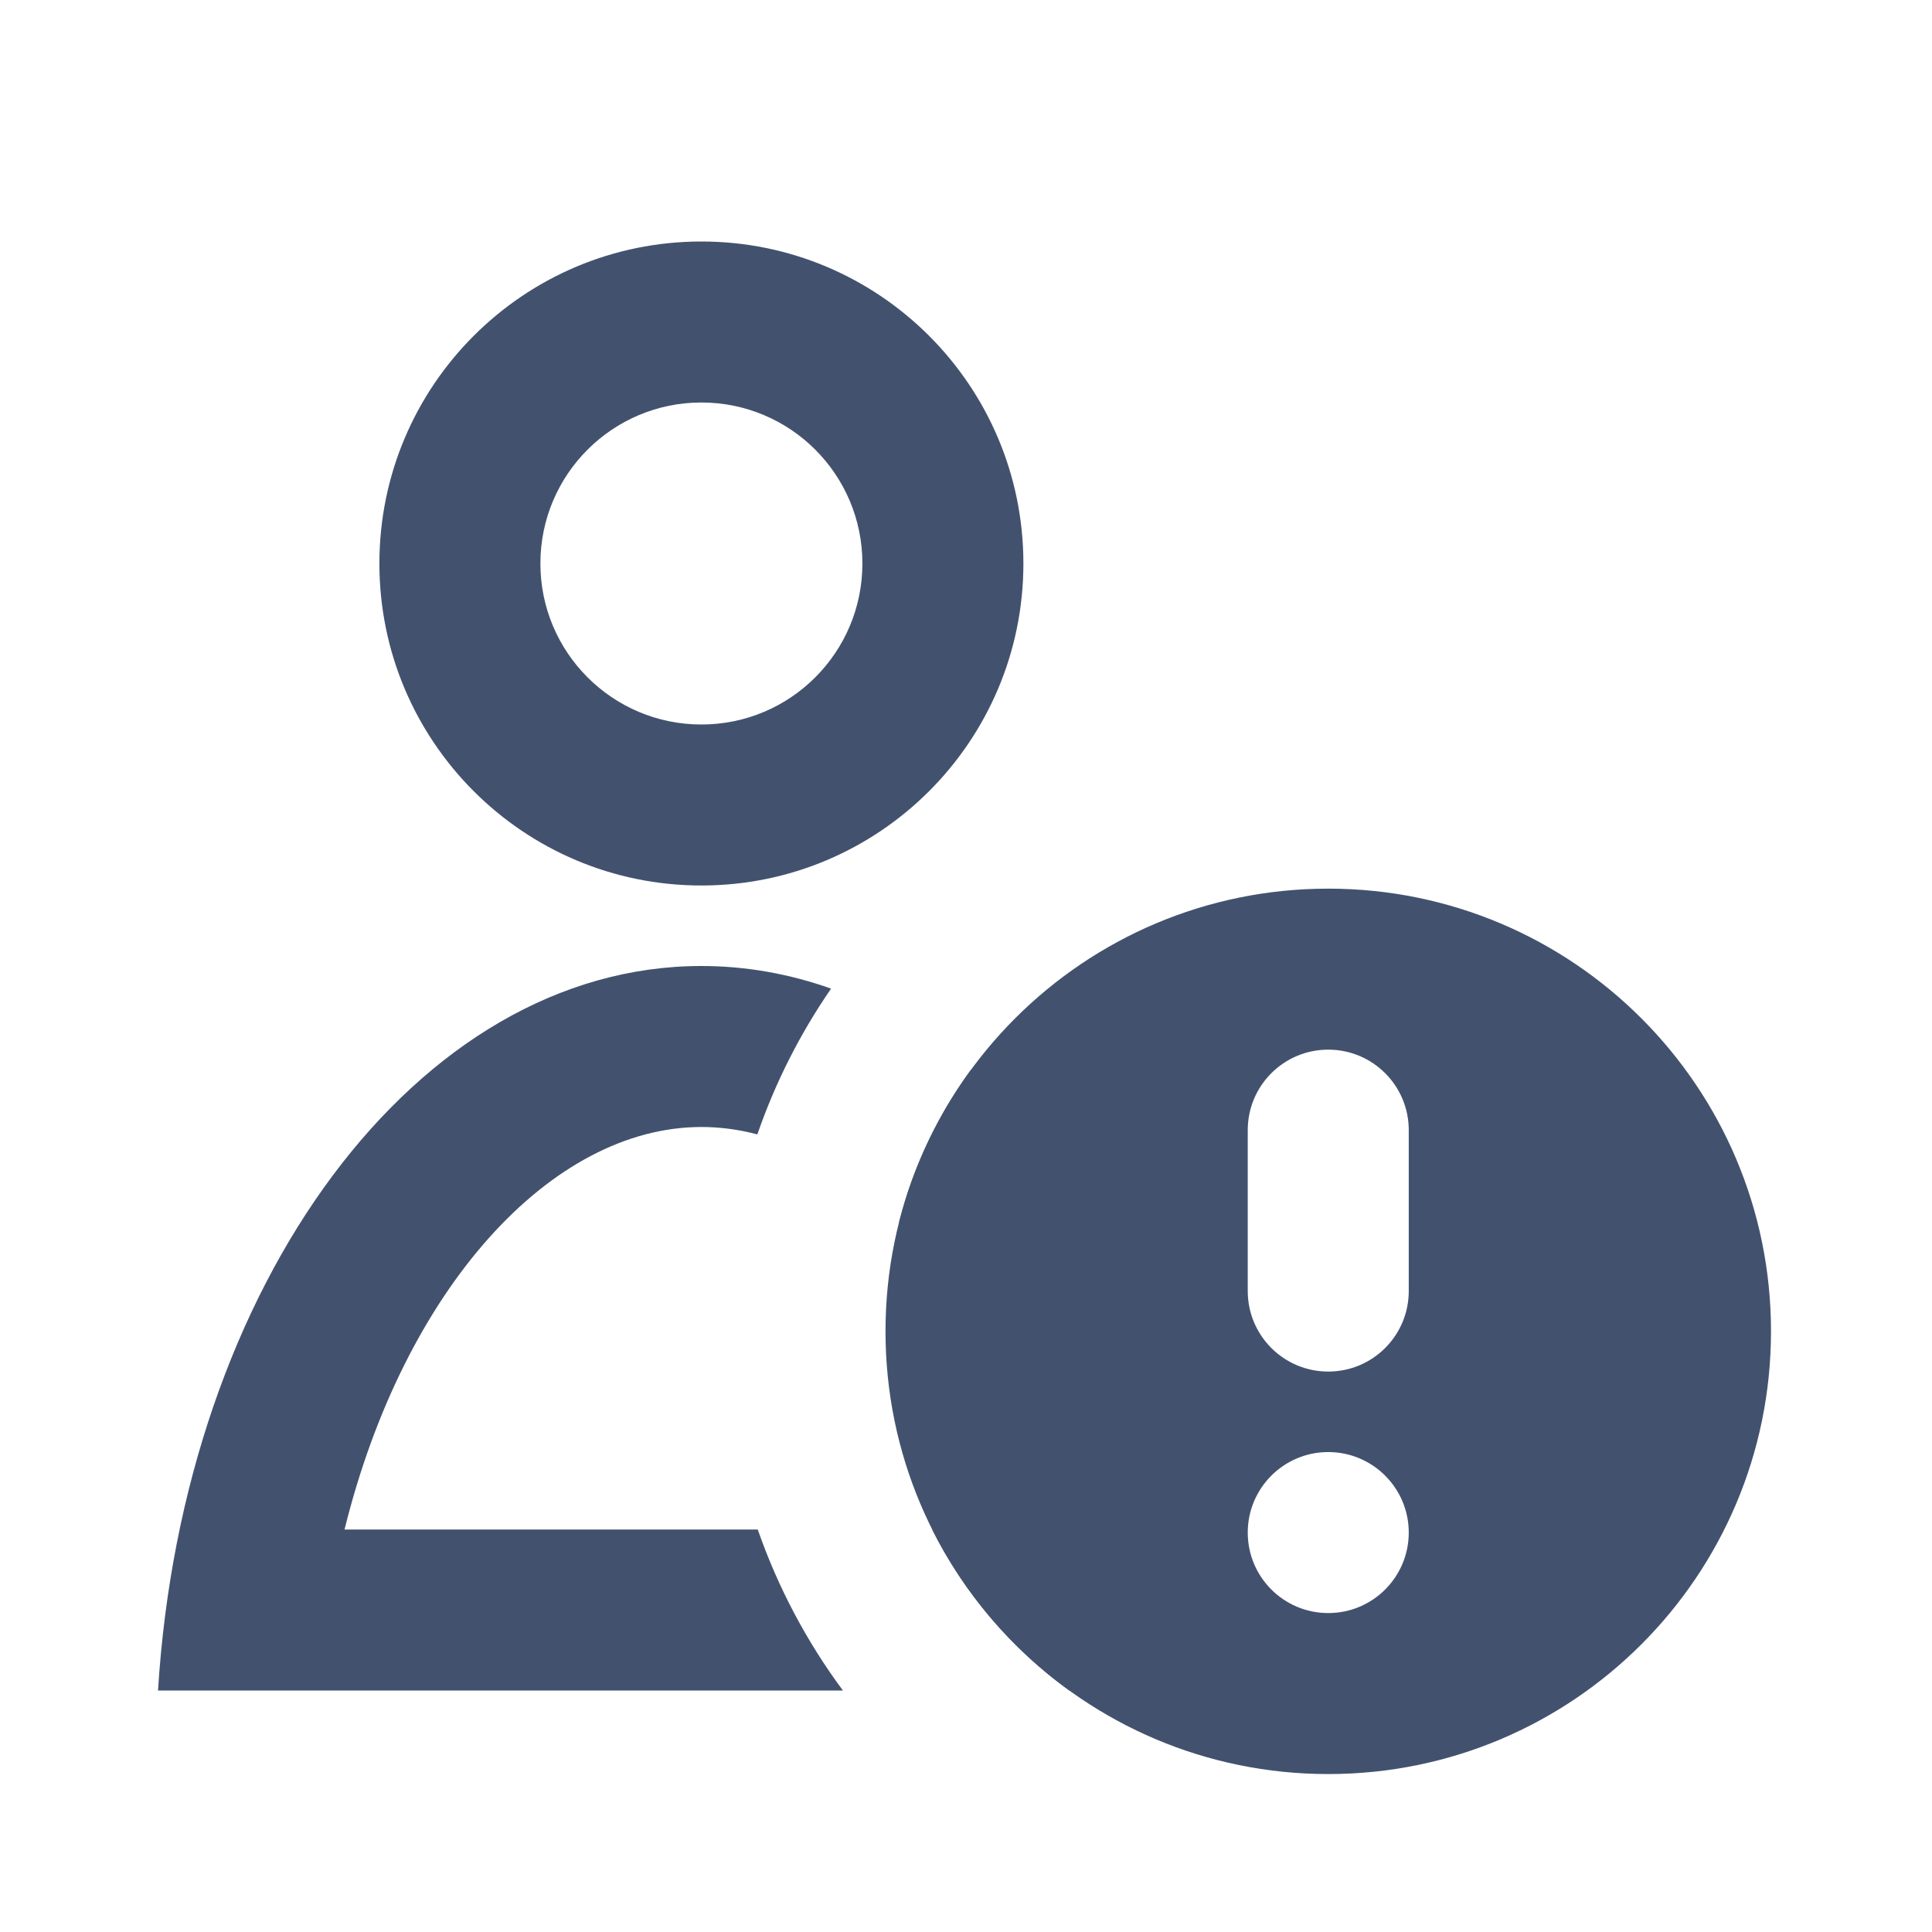 <svg width="24" height="24" viewBox="0 0 24 24" fill="none" xmlns="http://www.w3.org/2000/svg">
<path d="M8.713 11C10.922 11 12.713 9.209 12.713 7C12.713 4.791 10.922 3 8.713 3C6.504 3 4.713 4.791 4.713 7C4.713 9.209 6.504 11 8.713 11ZM8.713 9C7.609 9 6.713 8.105 6.713 7C6.713 5.895 7.609 5 8.713 5C9.818 5 10.713 5.895 10.713 7C10.713 8.105 9.818 9 8.713 9ZM10.324 12.281C9.942 12.835 9.632 13.444 9.408 14.092C9.178 14.031 8.946 14 8.713 14C6.85 14 5.021 16.002 4.28 19H9.413C9.665 19.723 10.023 20.396 10.471 21H1.963C2.275 15.954 5.178 12 8.713 12C9.268 12 9.808 12.098 10.324 12.281ZM12.061 13.29C13.941 14.853 15.259 17.692 15.463 21H13.283C12.566 20.482 11.979 19.796 11.58 19H13.146C12.748 17.386 12.034 16.061 11.169 15.181C11.344 14.489 11.651 13.85 12.061 13.29Z" fill="#42526E"/>
<path fill-rule="evenodd" clip-rule="evenodd" d="M16.5 22.038C13.462 22.038 11 19.576 11 16.538C11 13.501 13.462 11.039 16.5 11.039C19.538 11.039 22 13.501 22 16.538C22 19.576 19.538 22.038 16.5 22.038ZM16.5 18.038C15.948 18.038 15.5 18.486 15.5 19.038C15.5 19.591 15.948 20.038 16.5 20.038C17.052 20.038 17.5 19.591 17.5 19.038C17.5 18.486 17.052 18.038 16.5 18.038ZM16.5 13.039C15.948 13.039 15.5 13.486 15.5 14.039V16.038C15.5 16.591 15.948 17.038 16.5 17.038C17.052 17.038 17.5 16.591 17.5 16.038V14.039C17.5 13.486 17.052 13.039 16.5 13.039Z" fill="#42526E"/>
</svg>
